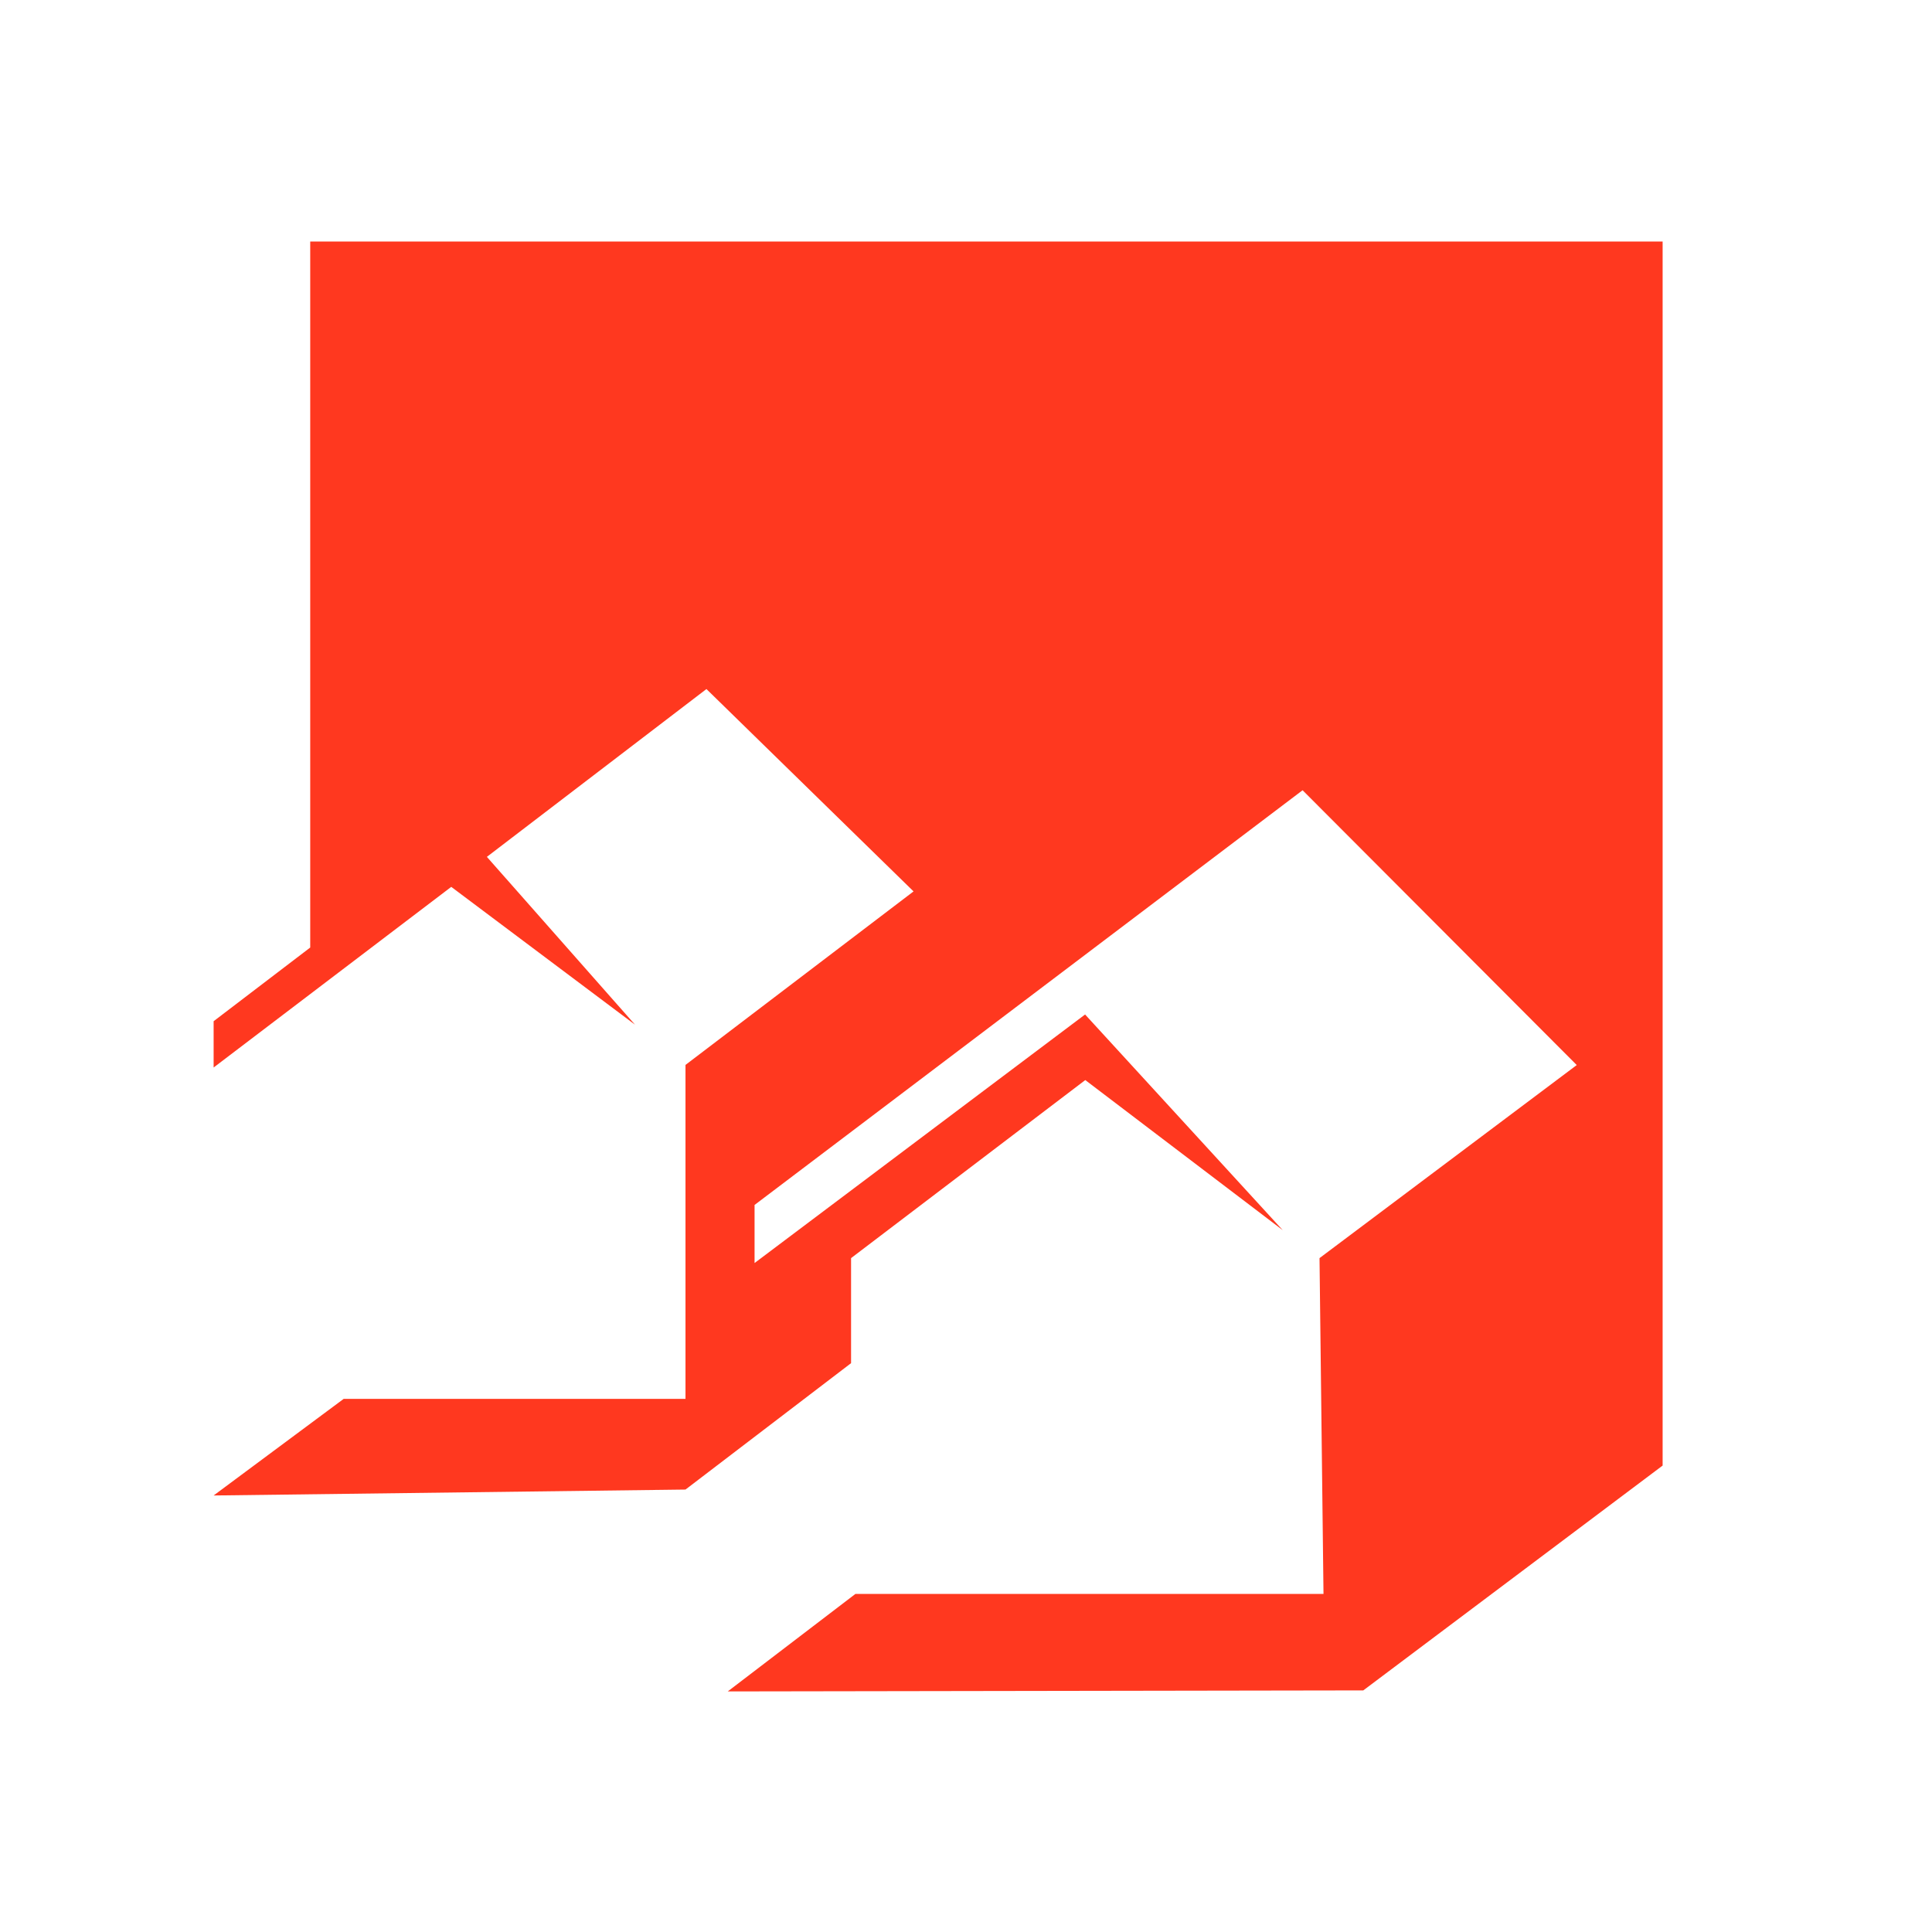 <?xml version="1.0" encoding="UTF-8"?>
<svg id="Calque_1" xmlns="http://www.w3.org/2000/svg" version="1.1" viewBox="0 0 1000 1000">
  <!-- Generator: Adobe Illustrator 30.0.0, SVG Export Plug-In . SVG Version: 2.1.1 Build 123)  -->
  <defs>
    <style>
      .st0 {
        fill: #ff381f;
      }
    </style>
  </defs>
  <polyline class="st0" points="816.12 551.27 674.22 409.03 390.56 623.68 390.56 653.74 561.64 525.1 663.94 636.73 561.74 559.04 440.51 651.2 440.51 705.57 354.81 770.99 110.57 774.06 177.9 724.04 354.81 724.04 354.81 551.2 472.85 461.39 365.65 356.65 252.01 443.51 328.69 530.38 233.57 459.04 110.57 552.54 110.57 528.58 160.57 490.44 160.57 125 860.57 125 860.57 758.58 705.63 874.95 376.68 875.48 442.78 825 685.04 825 682.98 651.2"/>
</svg>